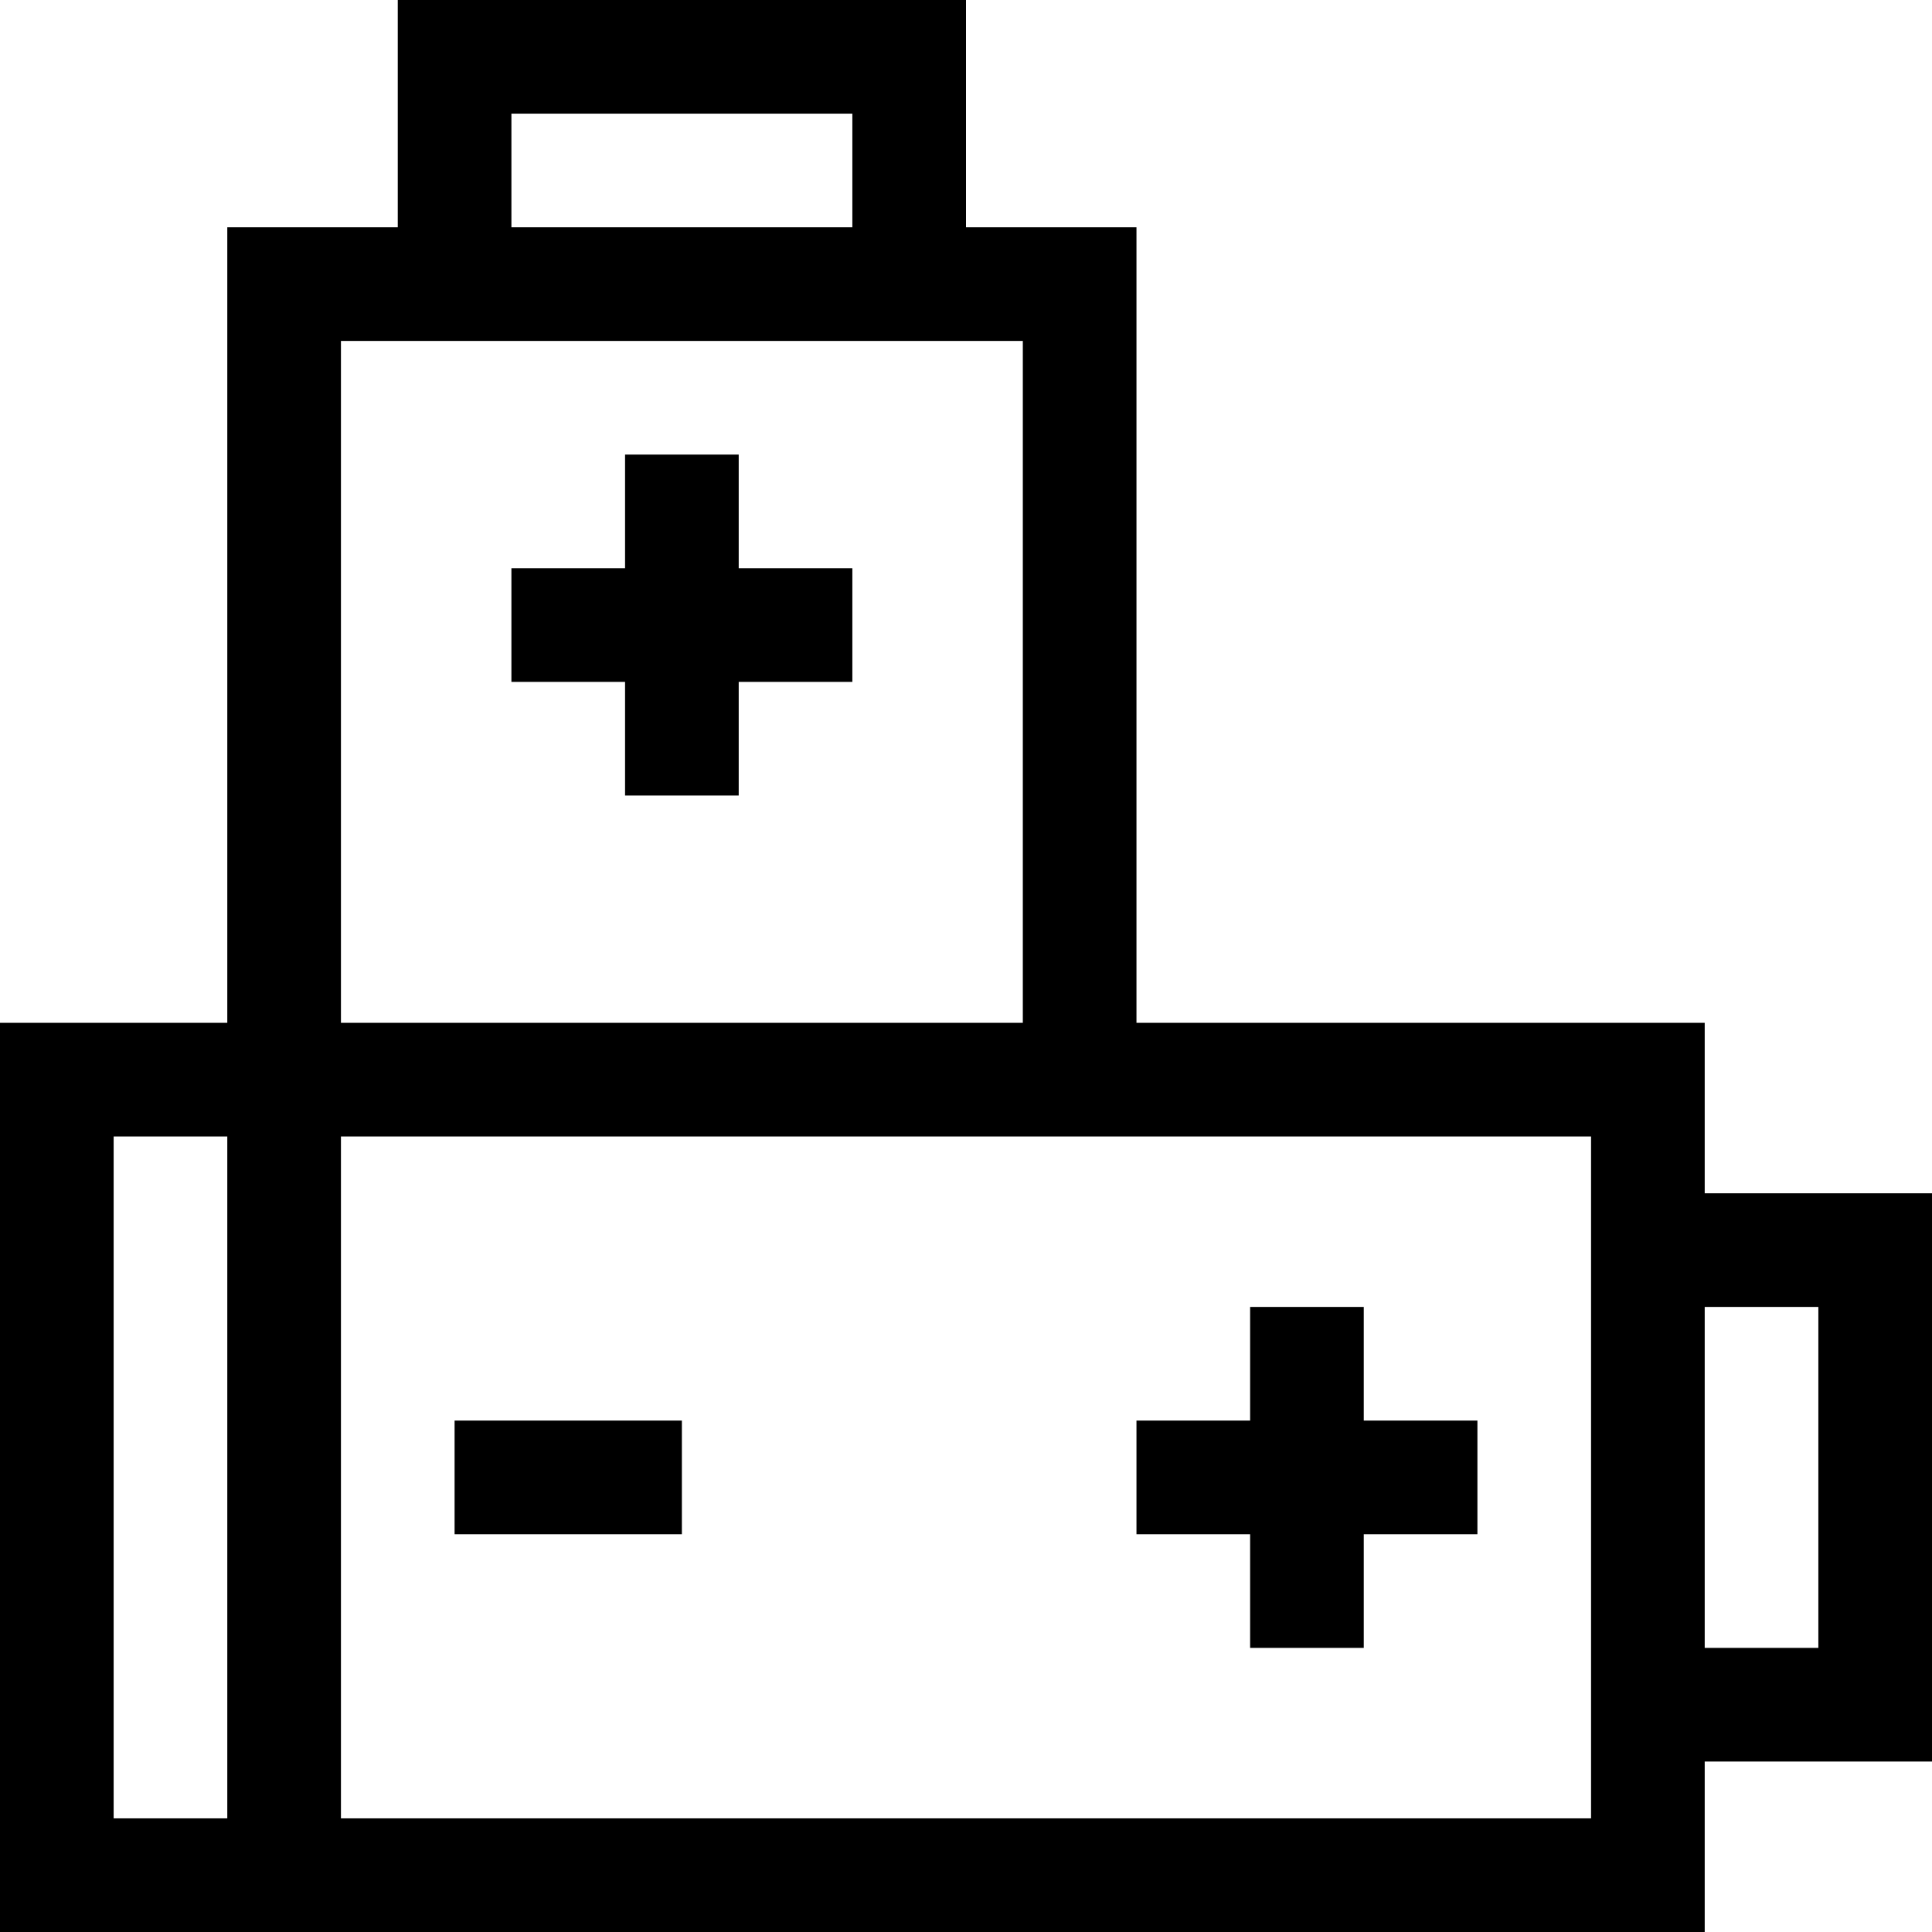 <svg xmlns="http://www.w3.org/2000/svg" id="Capa_1" height="512" viewBox="0 0 510 510" width="512"><g><path d="m510 315h-60v-45h-150v-210h-45v-60h-150v60h-45v210h-60v240h450v-45h60zm-375-285h90v30h-90zm-45 60h180v180h-180zm-60 210h30v180h-30zm390 180h-330v-180h330zm60-45h-30v-90h30z"></path><path d="m360 345h-30v30h-30v30h30v30h30v-30h30v-30h-30z"></path><path d="m120 375h60v30h-60z"></path><path d="m195 120h-30v30h-30v30h30v30h30v-30h30v-30h-30z"></path></g></svg>